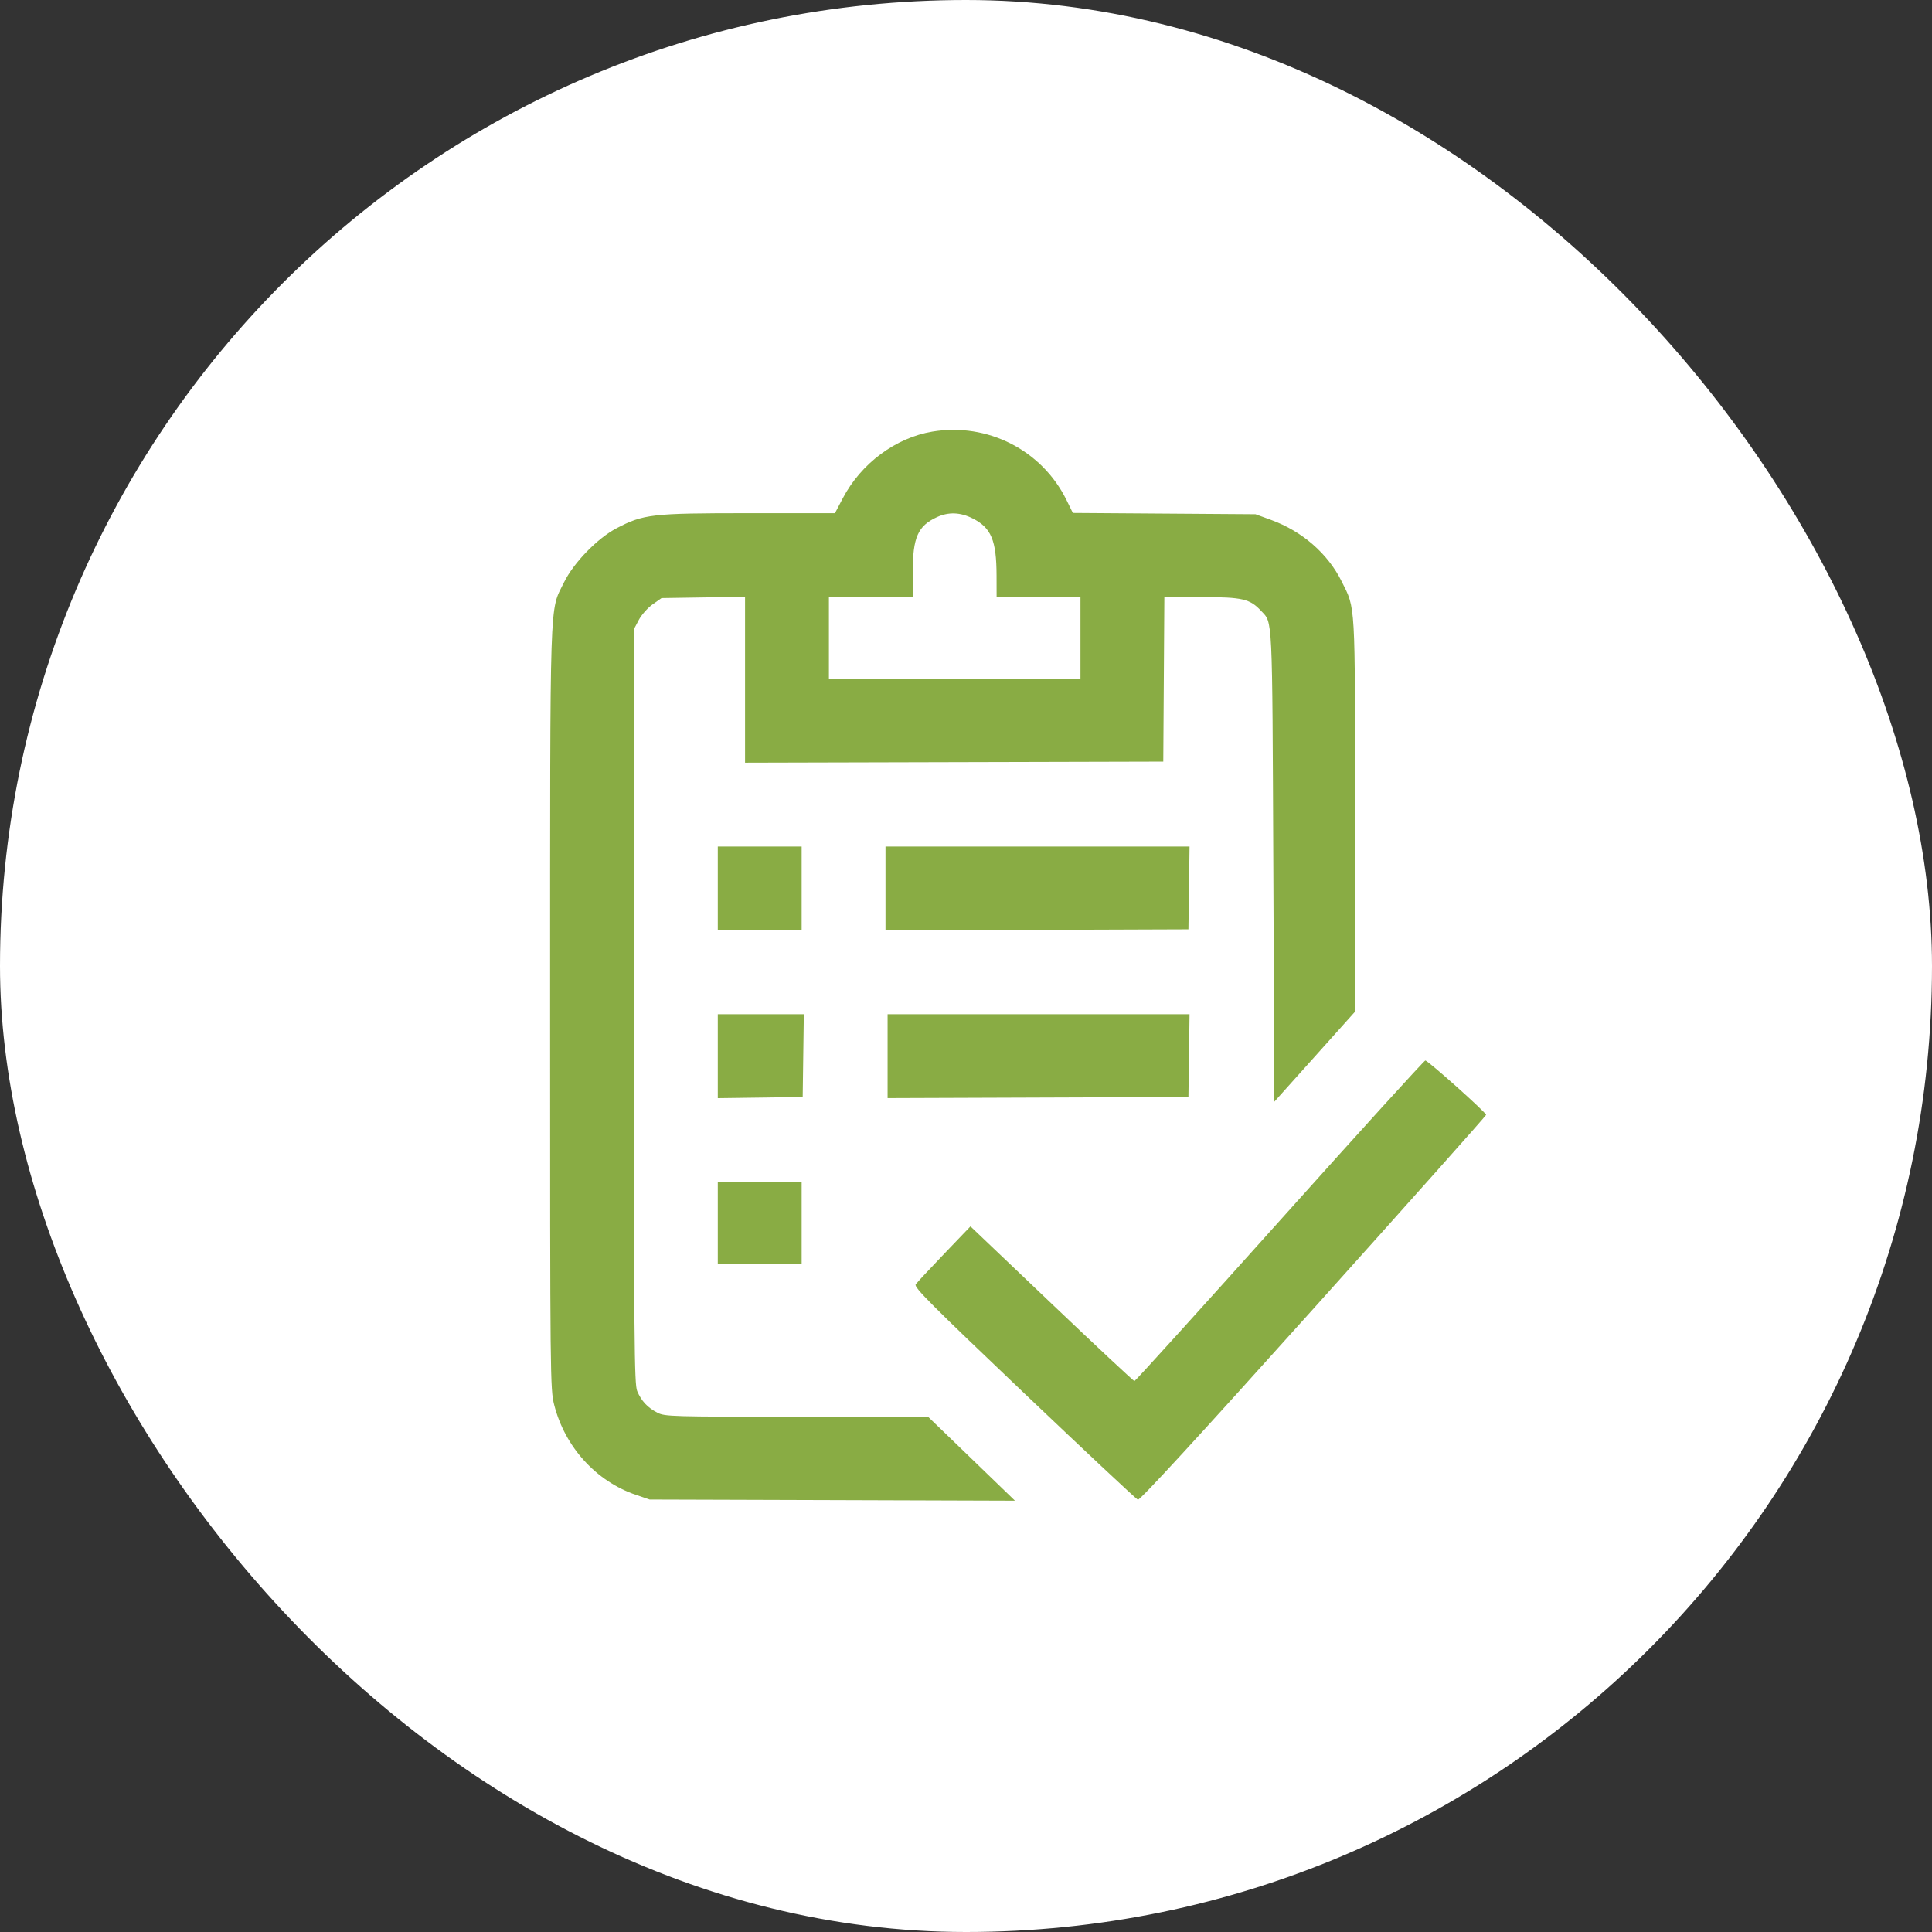 <svg width="72" height="72" viewBox="0 0 72 72" fill="none" xmlns="http://www.w3.org/2000/svg">
<rect x="0" y="0" width="72" height="72" fill="#333333" stroke="none"/>
<rect width="72" height="72" rx="36" fill="white"/>
<path fill-rule="evenodd" clip-rule="evenodd" d="M34.746 16.085C33.377 16.314 32.092 17.27 31.411 18.564L31.116 19.125H27.891C24.29 19.125 23.98 19.16 22.976 19.687C22.262 20.061 21.377 20.973 21.019 21.703C20.471 22.822 20.503 21.853 20.501 37.569C20.5 51.436 20.504 51.77 20.654 52.359C21.055 53.927 22.215 55.204 23.698 55.708L24.211 55.883L31.018 55.904L37.825 55.926L36.994 55.123C36.538 54.681 35.809 53.977 35.374 53.558L34.584 52.797H29.688C25.028 52.797 24.777 52.79 24.501 52.648C24.134 52.46 23.9 52.209 23.746 51.841C23.638 51.584 23.625 50.006 23.625 37.499V23.446L23.807 23.102C23.907 22.913 24.138 22.652 24.321 22.523L24.654 22.289L26.21 22.265L27.766 22.241V25.332V28.423L35.559 28.403L43.352 28.383L43.372 25.316L43.392 22.25L44.778 22.252C46.307 22.253 46.578 22.316 46.999 22.767C47.432 23.232 47.411 22.786 47.453 32.258L47.492 41.056L48.996 39.378L50.5 37.7L50.499 30.385C50.498 22.32 50.521 22.716 49.998 21.664C49.484 20.63 48.531 19.8 47.373 19.377L46.789 19.164L43.386 19.14L39.982 19.116L39.744 18.632C38.827 16.774 36.802 15.742 34.746 16.085ZM34.914 19.273C34.206 19.599 34.016 20.032 34.016 21.31V22.25H32.453H30.891V23.773V25.297H35.578H40.266V23.773V22.25H38.703H37.141L37.139 21.449C37.136 20.136 36.939 19.667 36.246 19.319C35.786 19.088 35.348 19.072 34.914 19.273ZM26.75 33.109V34.672H28.313H29.875V33.109V31.547H28.313H26.75V33.109ZM33 33.11V34.673L38.645 34.653L44.289 34.633L44.31 33.09L44.331 31.547H38.666H33V33.11ZM26.75 39.361V40.925L28.332 40.904L29.914 40.883L29.935 39.34L29.956 37.797H28.353H26.75V39.361ZM33.078 39.36V40.923L38.684 40.903L44.289 40.883L44.31 39.34L44.331 37.797H38.705H33.078V39.36ZM47.688 45.497C44.744 48.782 42.31 51.469 42.277 51.469C42.245 51.469 40.857 50.172 39.193 48.587L36.166 45.704L35.189 46.723C34.651 47.284 34.172 47.798 34.125 47.867C34.054 47.972 34.708 48.627 38.167 51.92C40.437 54.08 42.344 55.867 42.405 55.89C42.48 55.919 44.647 53.561 48.95 48.77C52.488 44.831 55.383 41.581 55.383 41.547C55.383 41.459 53.21 39.517 53.117 39.522C53.074 39.524 50.631 42.213 47.688 45.497ZM26.75 45.57V47.094H28.313H29.875V45.57V44.047H28.313H26.75V45.57Z" fill="#89AC44"/>
</svg>
